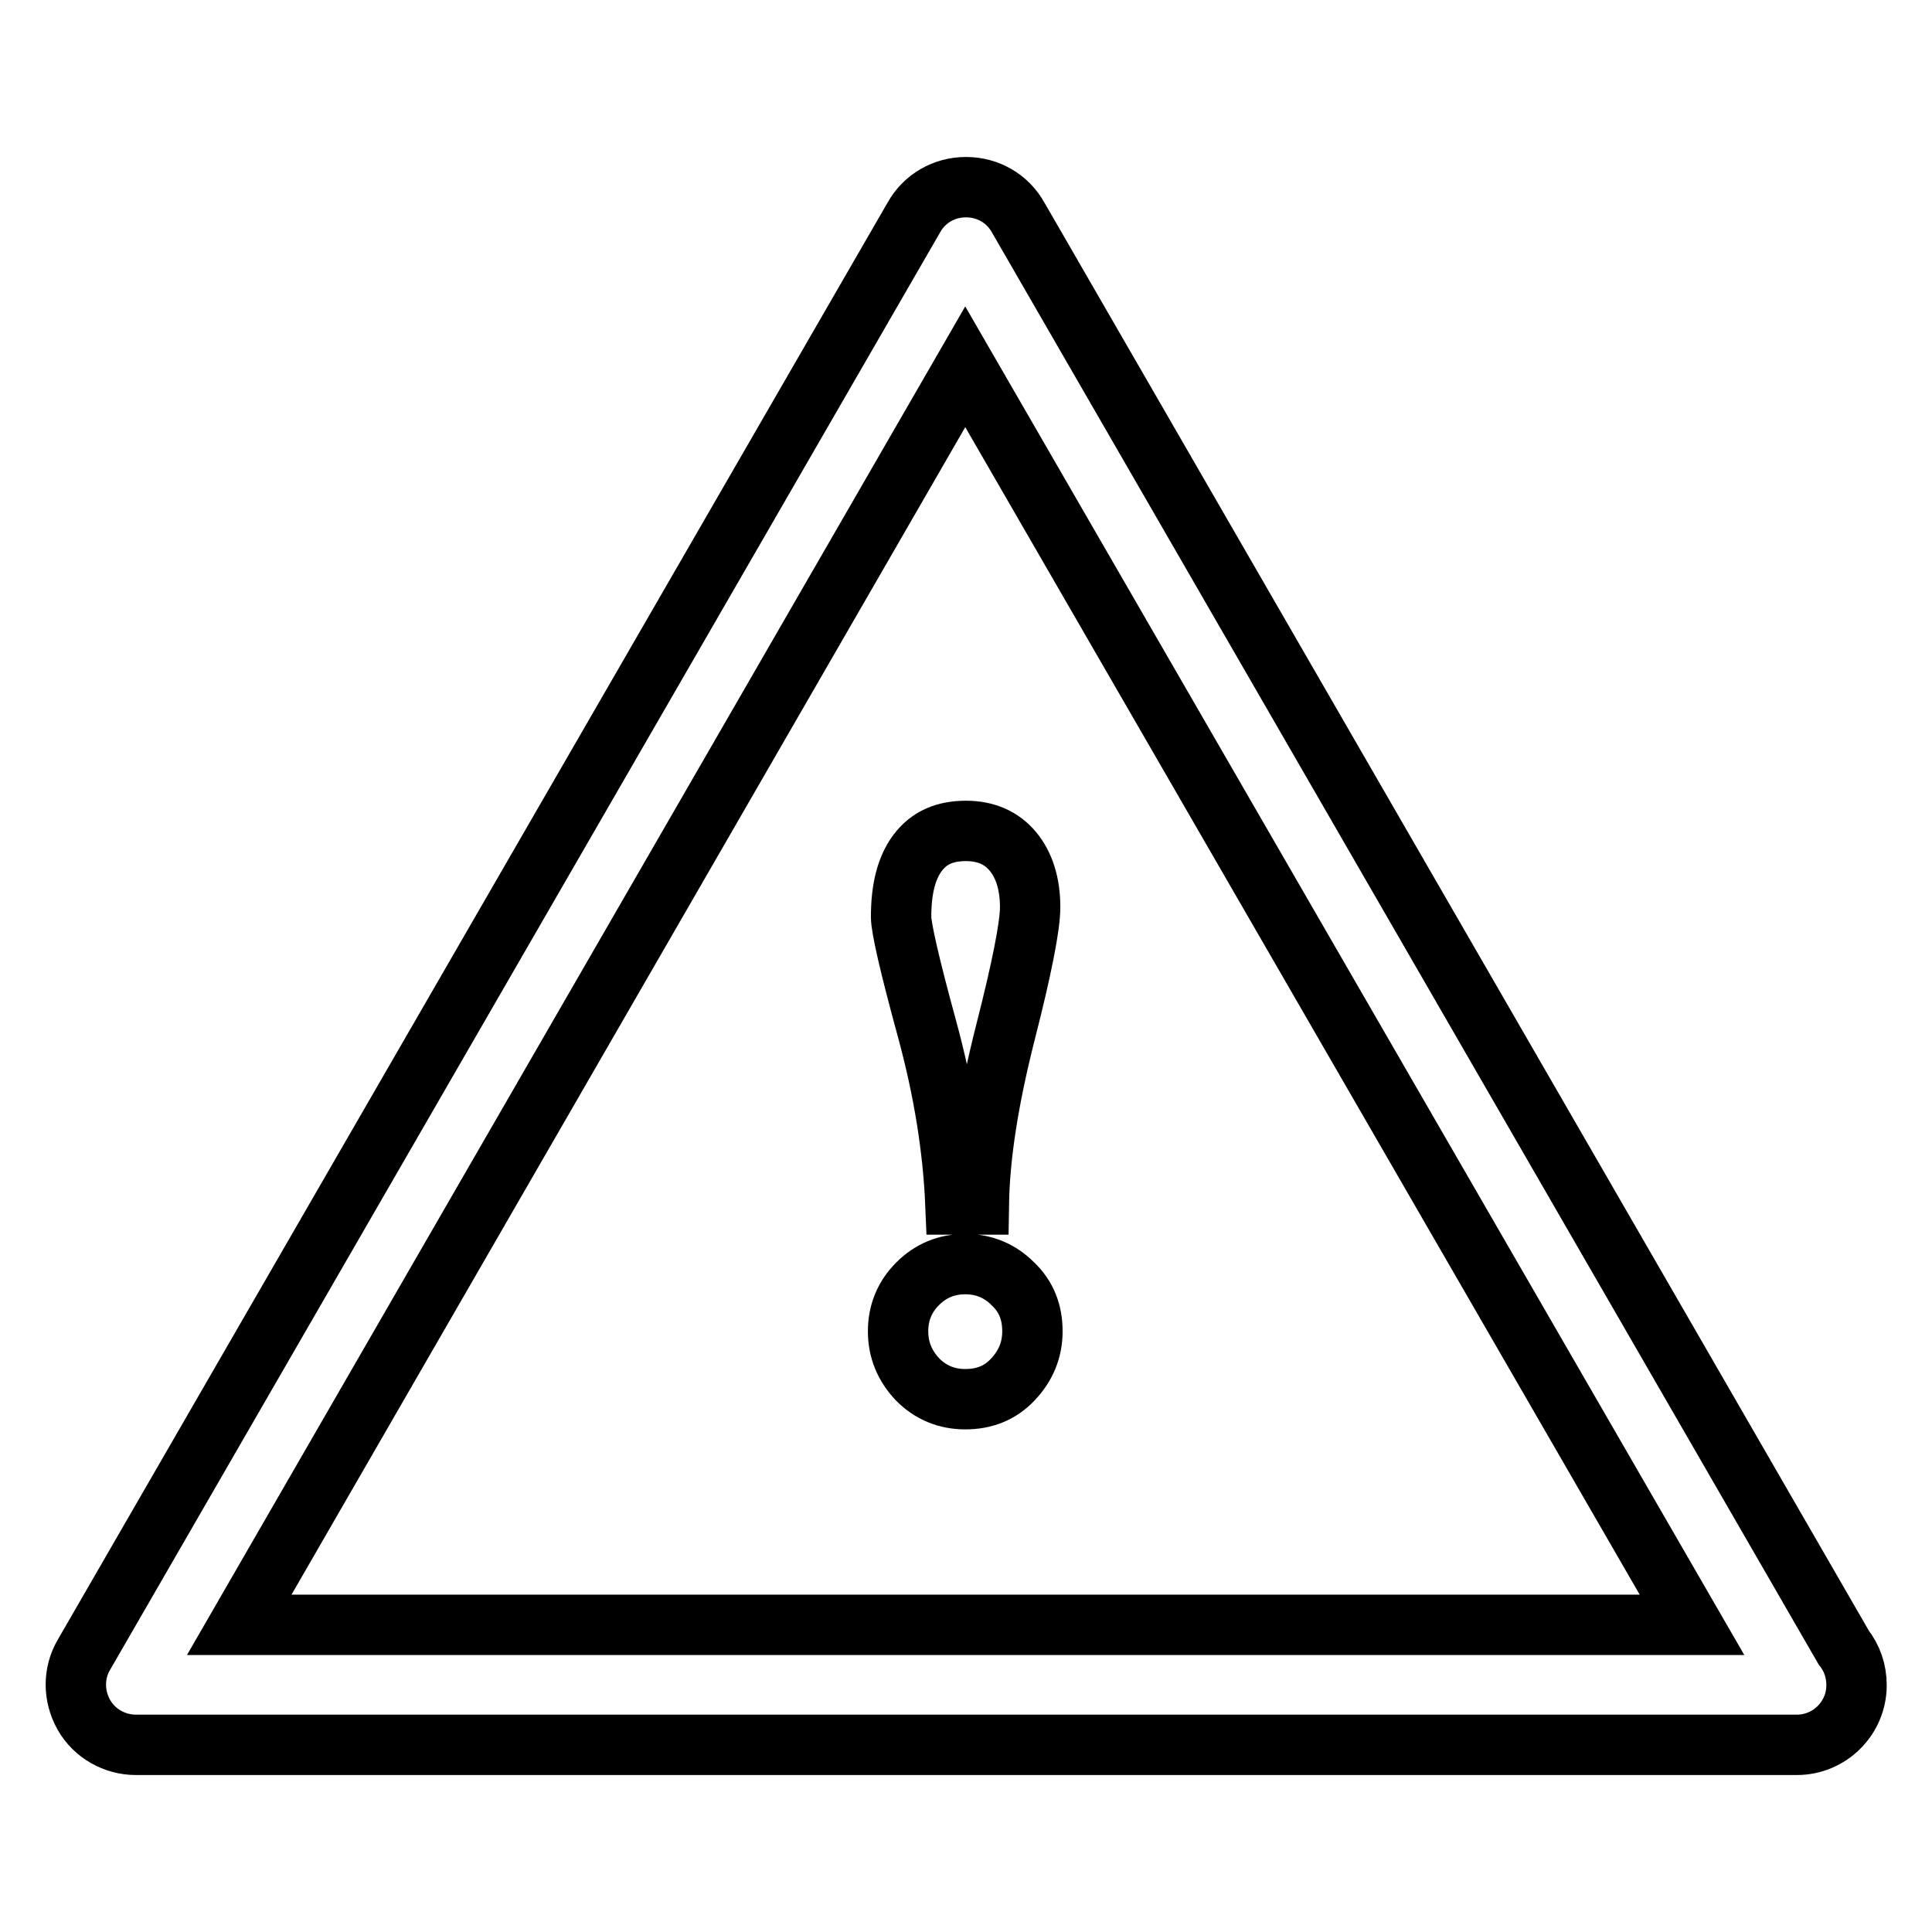 <?xml version="1.0" encoding="utf-8"?>
<!-- Svg Vector Icons : http://www.onlinewebfonts.com/icon -->
<!DOCTYPE svg PUBLIC "-//W3C//DTD SVG 1.1//EN" "http://www.w3.org/Graphics/SVG/1.1/DTD/svg11.dtd">
<svg version="1.1" xmlns="http://www.w3.org/2000/svg" xmlns:xlink="http://www.w3.org/1999/xlink" x="0px" y="0px" viewBox="0 0 256 256" enable-background="new 0 0 256 256" xml:space="preserve">
<g> <path stroke-width="8" fill-opacity="0" stroke="#000000"  d="M238.1,231.2c0,0-0.1,0-0.1,0h-220c-2.8,0-5.5-1.5-6.9-4c-1.4-2.5-1.4-5.5,0-7.9l110-190.5 c1.4-2.5,4-4,6.9-4s5.5,1.5,6.9,4l109.4,189.5c1.1,1.4,1.7,3.1,1.7,5C246,227.7,242.4,231.2,238.1,231.2z M31.7,215.3h192.5 L127.9,48.6L31.7,215.3z M136.8,176.4c0,2.5-0.9,4.6-2.6,6.4c-1.7,1.8-3.8,2.6-6.3,2.6c-2.5,0-4.6-0.9-6.3-2.6 c-1.7-1.8-2.6-3.9-2.6-6.4s0.9-4.6,2.6-6.3c1.7-1.7,3.8-2.6,6.3-2.6c2.5,0,4.6,0.9,6.3,2.6C136,171.8,136.8,173.9,136.8,176.4z  M126.6,159.6c-0.3-7.2-1.5-15-3.8-23.4c-2.3-8.4-3.4-13.3-3.4-14.7c0-3.7,0.7-6.5,2.2-8.5c1.5-2,3.6-2.9,6.4-2.9 c2.6,0,4.7,0.9,6.2,2.7c1.5,1.8,2.3,4.3,2.3,7.4c0,2.5-1.1,8.1-3.3,16.7c-2.2,8.7-3.4,16.2-3.5,22.7H126.6L126.6,159.6z"/></g>
</svg>